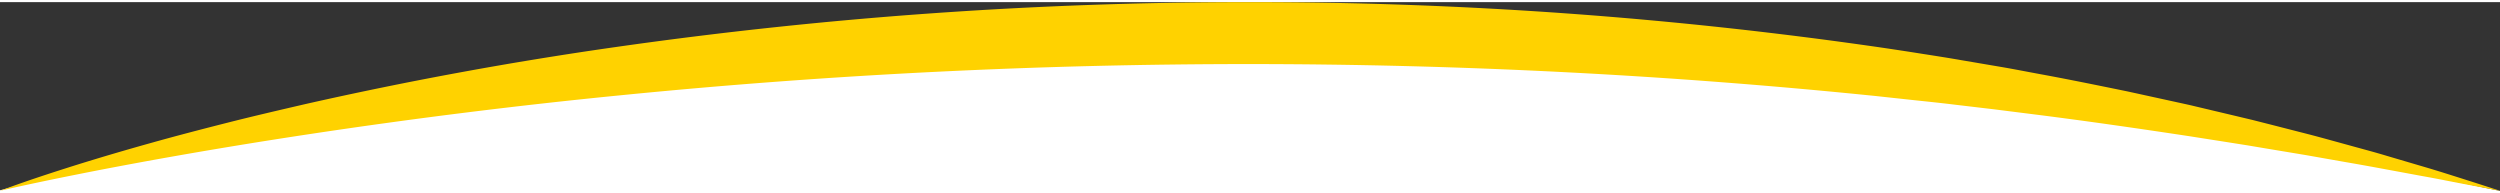 <svg xmlns="http://www.w3.org/2000/svg" width="1761.504" height="135.936" viewBox="0 0 1761.504 132.936">
  <rect x="0" y="0" width="1761.504" height="132.936" fill="#333333" stroke="none"/>
  <path d="M -660 402.936 Q 345 -170 1761 132.936" fill="#fff"/>
  <path fill="#ffd200"
    d="M0 132.936c17.406-6.546 35.1-12.3 52.839-17.91q26.64-8.31 53.54-15.8c17.92-5.035 35.935-9.712 53.982-14.293s36.184-8.783 54.33-12.99q108.986-24.638 219.841-40.4A3153.329 3153.329 0 01880.654 0a3085.226 3085.226 0 01446.119 32.185q13.833 2.043 27.641 4.237c9.208 1.443 18.415 2.874 27.6 4.483l27.557 4.686c9.184 1.56 18.328 3.378 27.49 5.065 18.326 3.351 36.584 7.068 54.832 10.794l6.841 1.4 6.825 1.487 13.646 2.985 13.642 2.985c4.544 1.01 9.1 1.946 13.623 3.057l27.173 6.445 13.577 3.237 13.532 3.435 27.038 6.92c9 2.361 17.959 4.876 26.928 7.33 8.959 2.5 17.954 4.835 26.86 7.532l26.754 7.884c8.917 2.616 17.779 5.438 26.638 8.25s17.707 5.656 26.539 8.534q-13.715-2.534-27.389-5.167c-9.121-1.733-18.2-3.6-27.352-5.2-18.254-3.349-36.458-6.839-54.731-9.968l-27.369-4.827-27.406-4.556-13.691-2.3-13.713-2.17-27.42-4.306c-36.587-5.534-73.18-10.821-109.847-15.441l-27.494-3.466-27.513-3.257c-9.163-1.131-18.348-2.086-27.531-3.052l-27.531-2.977a4358.146 4358.146 0 00-441.875-22.6q-221.239-.018-441.985 21.852-110.25 10.851-220.009 27.417-54.872 8.26-109.563 18.1c-18.223 3.311-36.441 6.719-54.619 10.368-18.195 3.624-36.357 7.401-54.471 11.555z" />
</svg>